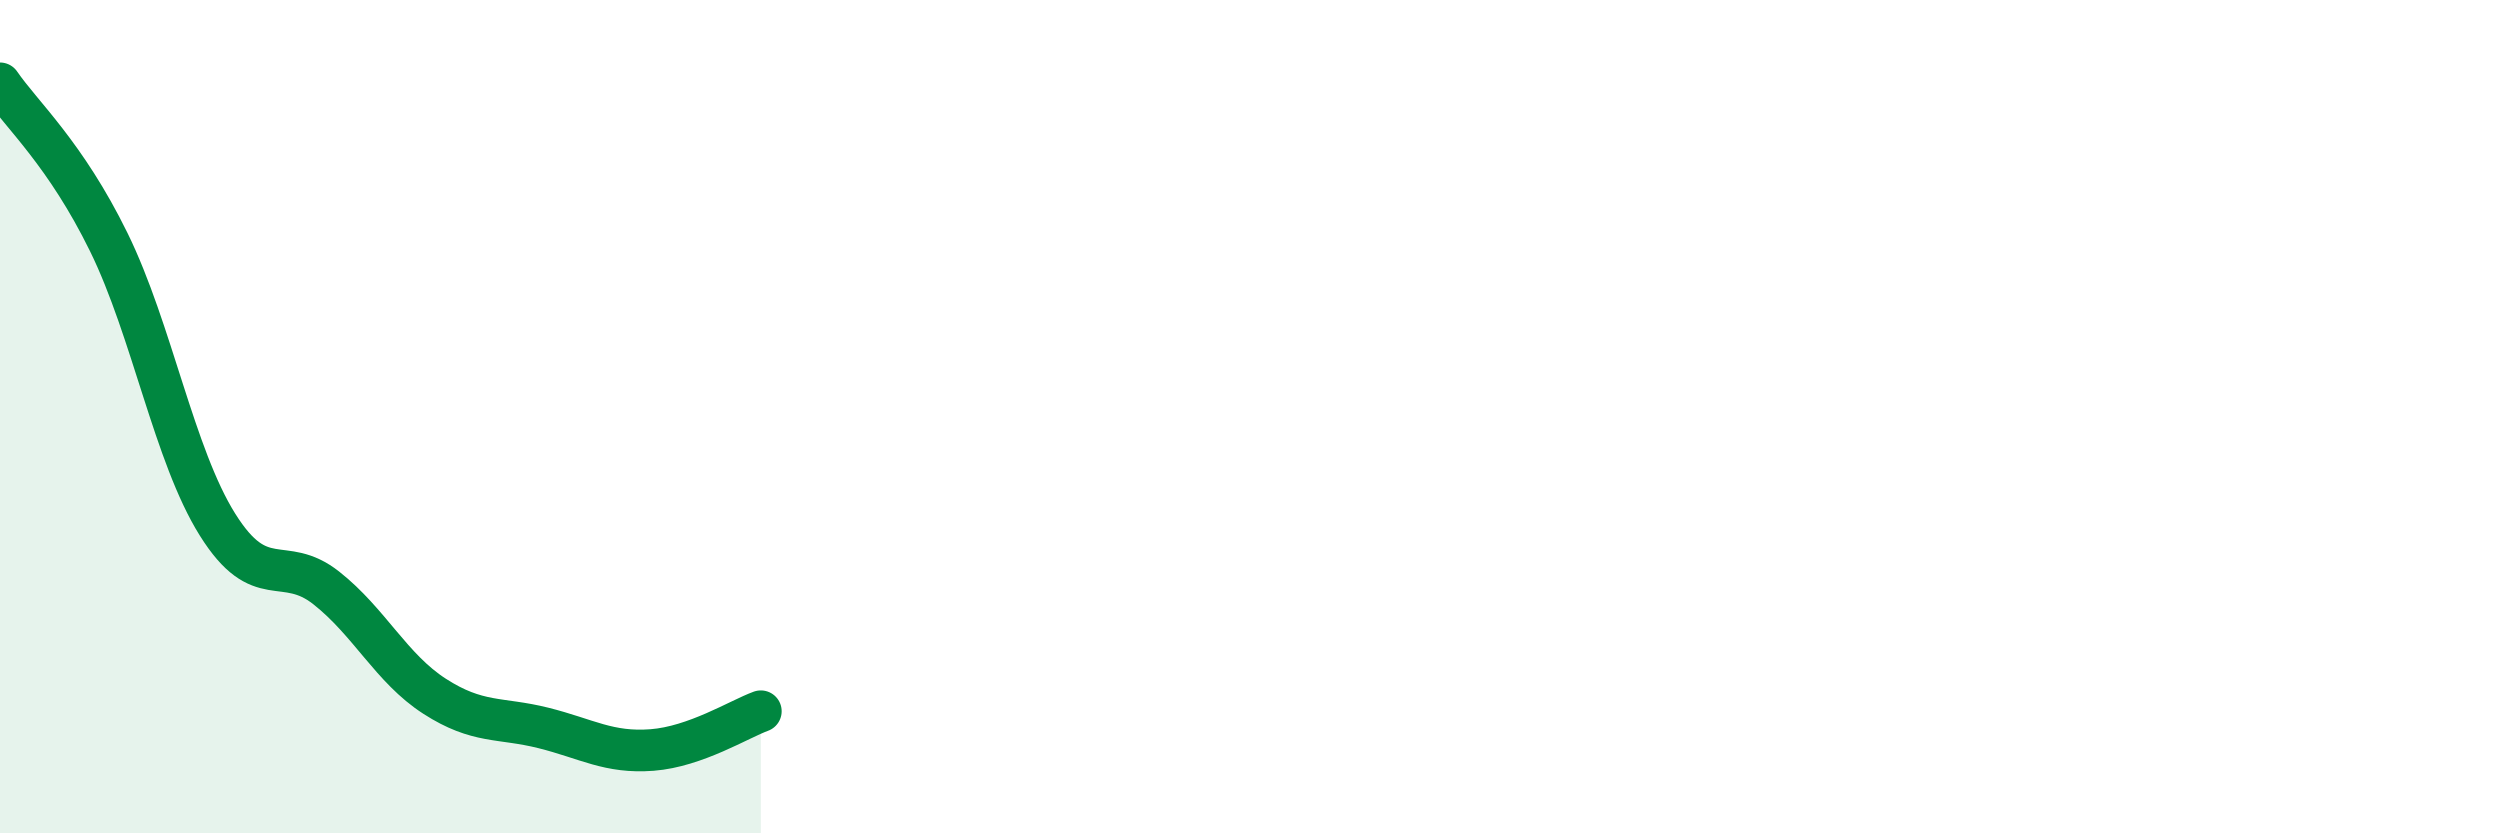 
    <svg width="60" height="20" viewBox="0 0 60 20" xmlns="http://www.w3.org/2000/svg">
      <path
        d="M 0,2 C 0.52,2.76 1.57,3.69 2.61,5.81 C 3.65,7.93 4.18,10.93 5.22,12.59 C 6.26,14.25 6.79,13.29 7.83,14.11 C 8.87,14.93 9.39,16.04 10.43,16.71 C 11.47,17.38 12,17.21 13.04,17.47 C 14.08,17.73 14.61,18.08 15.65,18 C 16.69,17.92 17.74,17.26 18.26,17.07L18.26 20L0 20Z"
        fill="#008740"
        opacity="0.1"
        stroke-linecap="round"
        stroke-linejoin="round"
      />
      <path
        d="M 0,2 C 0.52,2.76 1.57,3.69 2.61,5.81 C 3.65,7.93 4.18,10.93 5.22,12.59 C 6.26,14.25 6.79,13.29 7.83,14.11 C 8.87,14.93 9.39,16.04 10.43,16.71 C 11.47,17.38 12,17.21 13.04,17.47 C 14.08,17.73 14.61,18.08 15.65,18 C 16.69,17.92 17.74,17.26 18.26,17.07"
        stroke="#008740"
        stroke-width="1"
        fill="none"
        stroke-linecap="round"
        stroke-linejoin="round"
      />
    </svg>
  